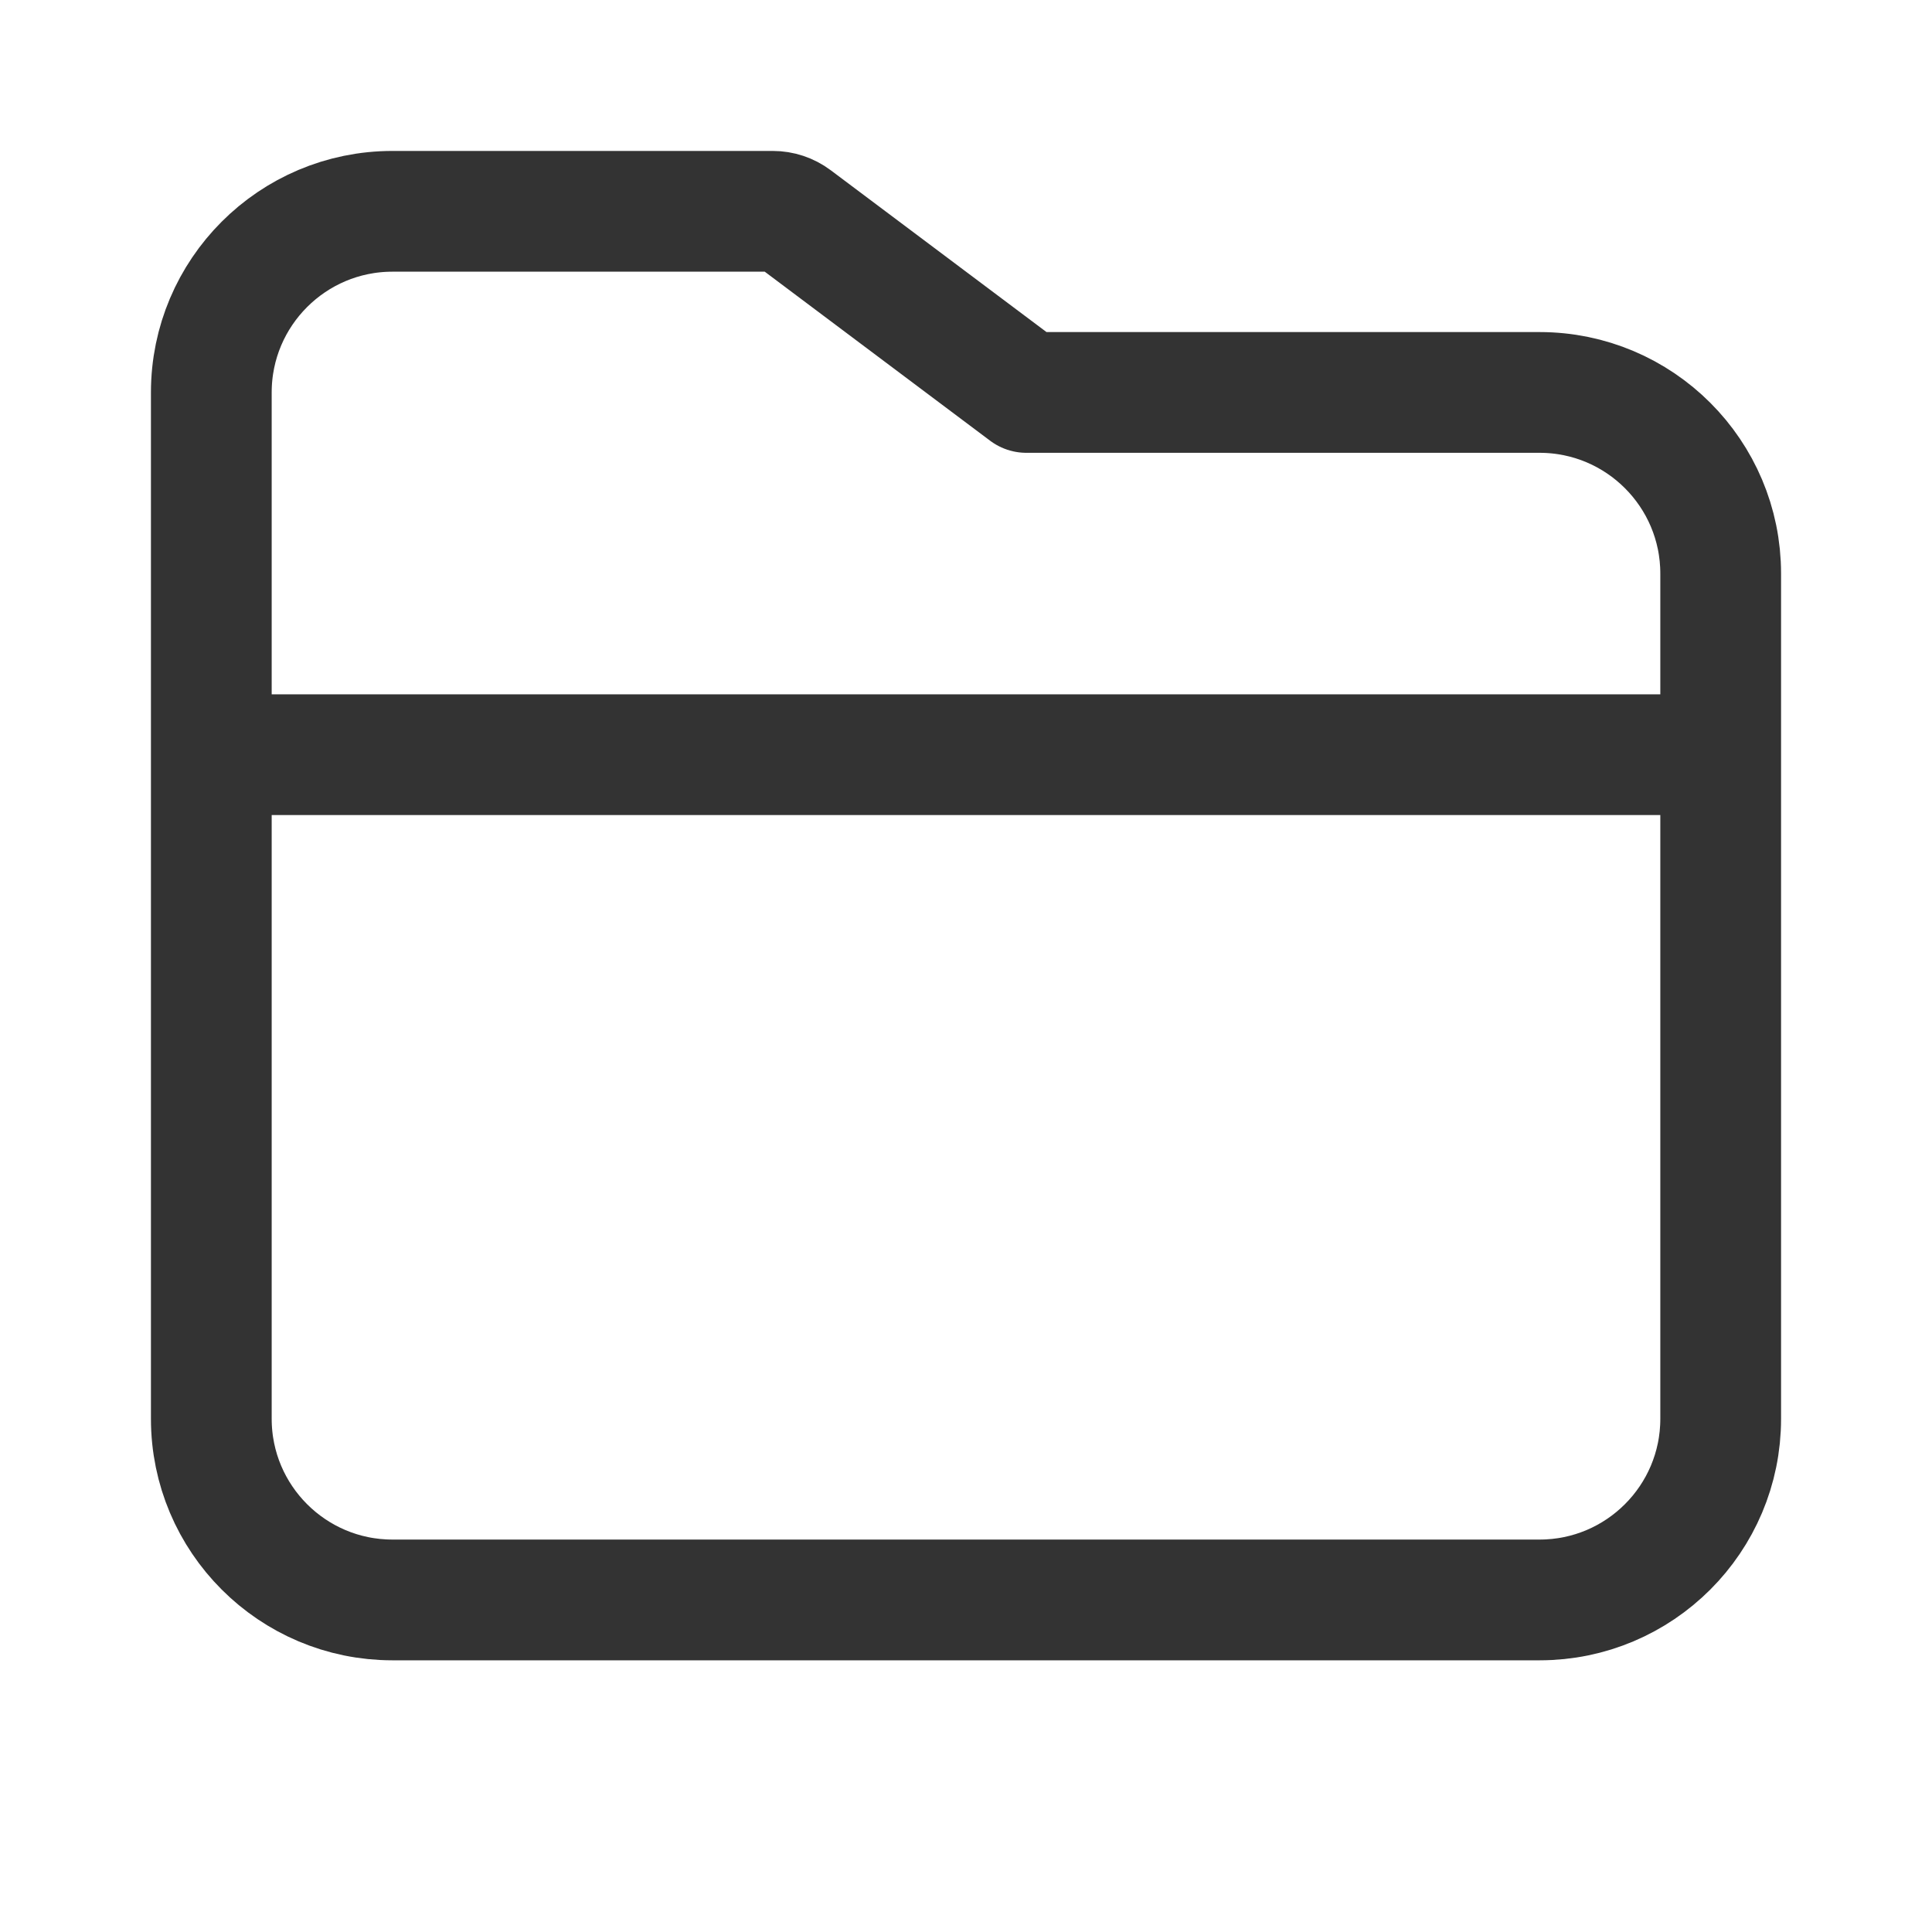 <svg width="16" height="16" viewBox="0 0 16 16" fill="none" xmlns="http://www.w3.org/2000/svg">
<path d="M2 6.25H14M12.75 13.25H3.25C2.422 13.25 1.75 12.578 1.75 11.75V3.25C1.75 2.422 2.422 1.75 3.25 1.75H6.4C6.465 1.75 6.528 1.771 6.58 1.81L8.5 3.25H12.75C13.578 3.25 14.25 3.922 14.25 4.75V11.75C14.25 12.578 13.578 13.25 12.75 13.25Z" stroke="#333333" stroke-linejoin="round"/>
</svg>
